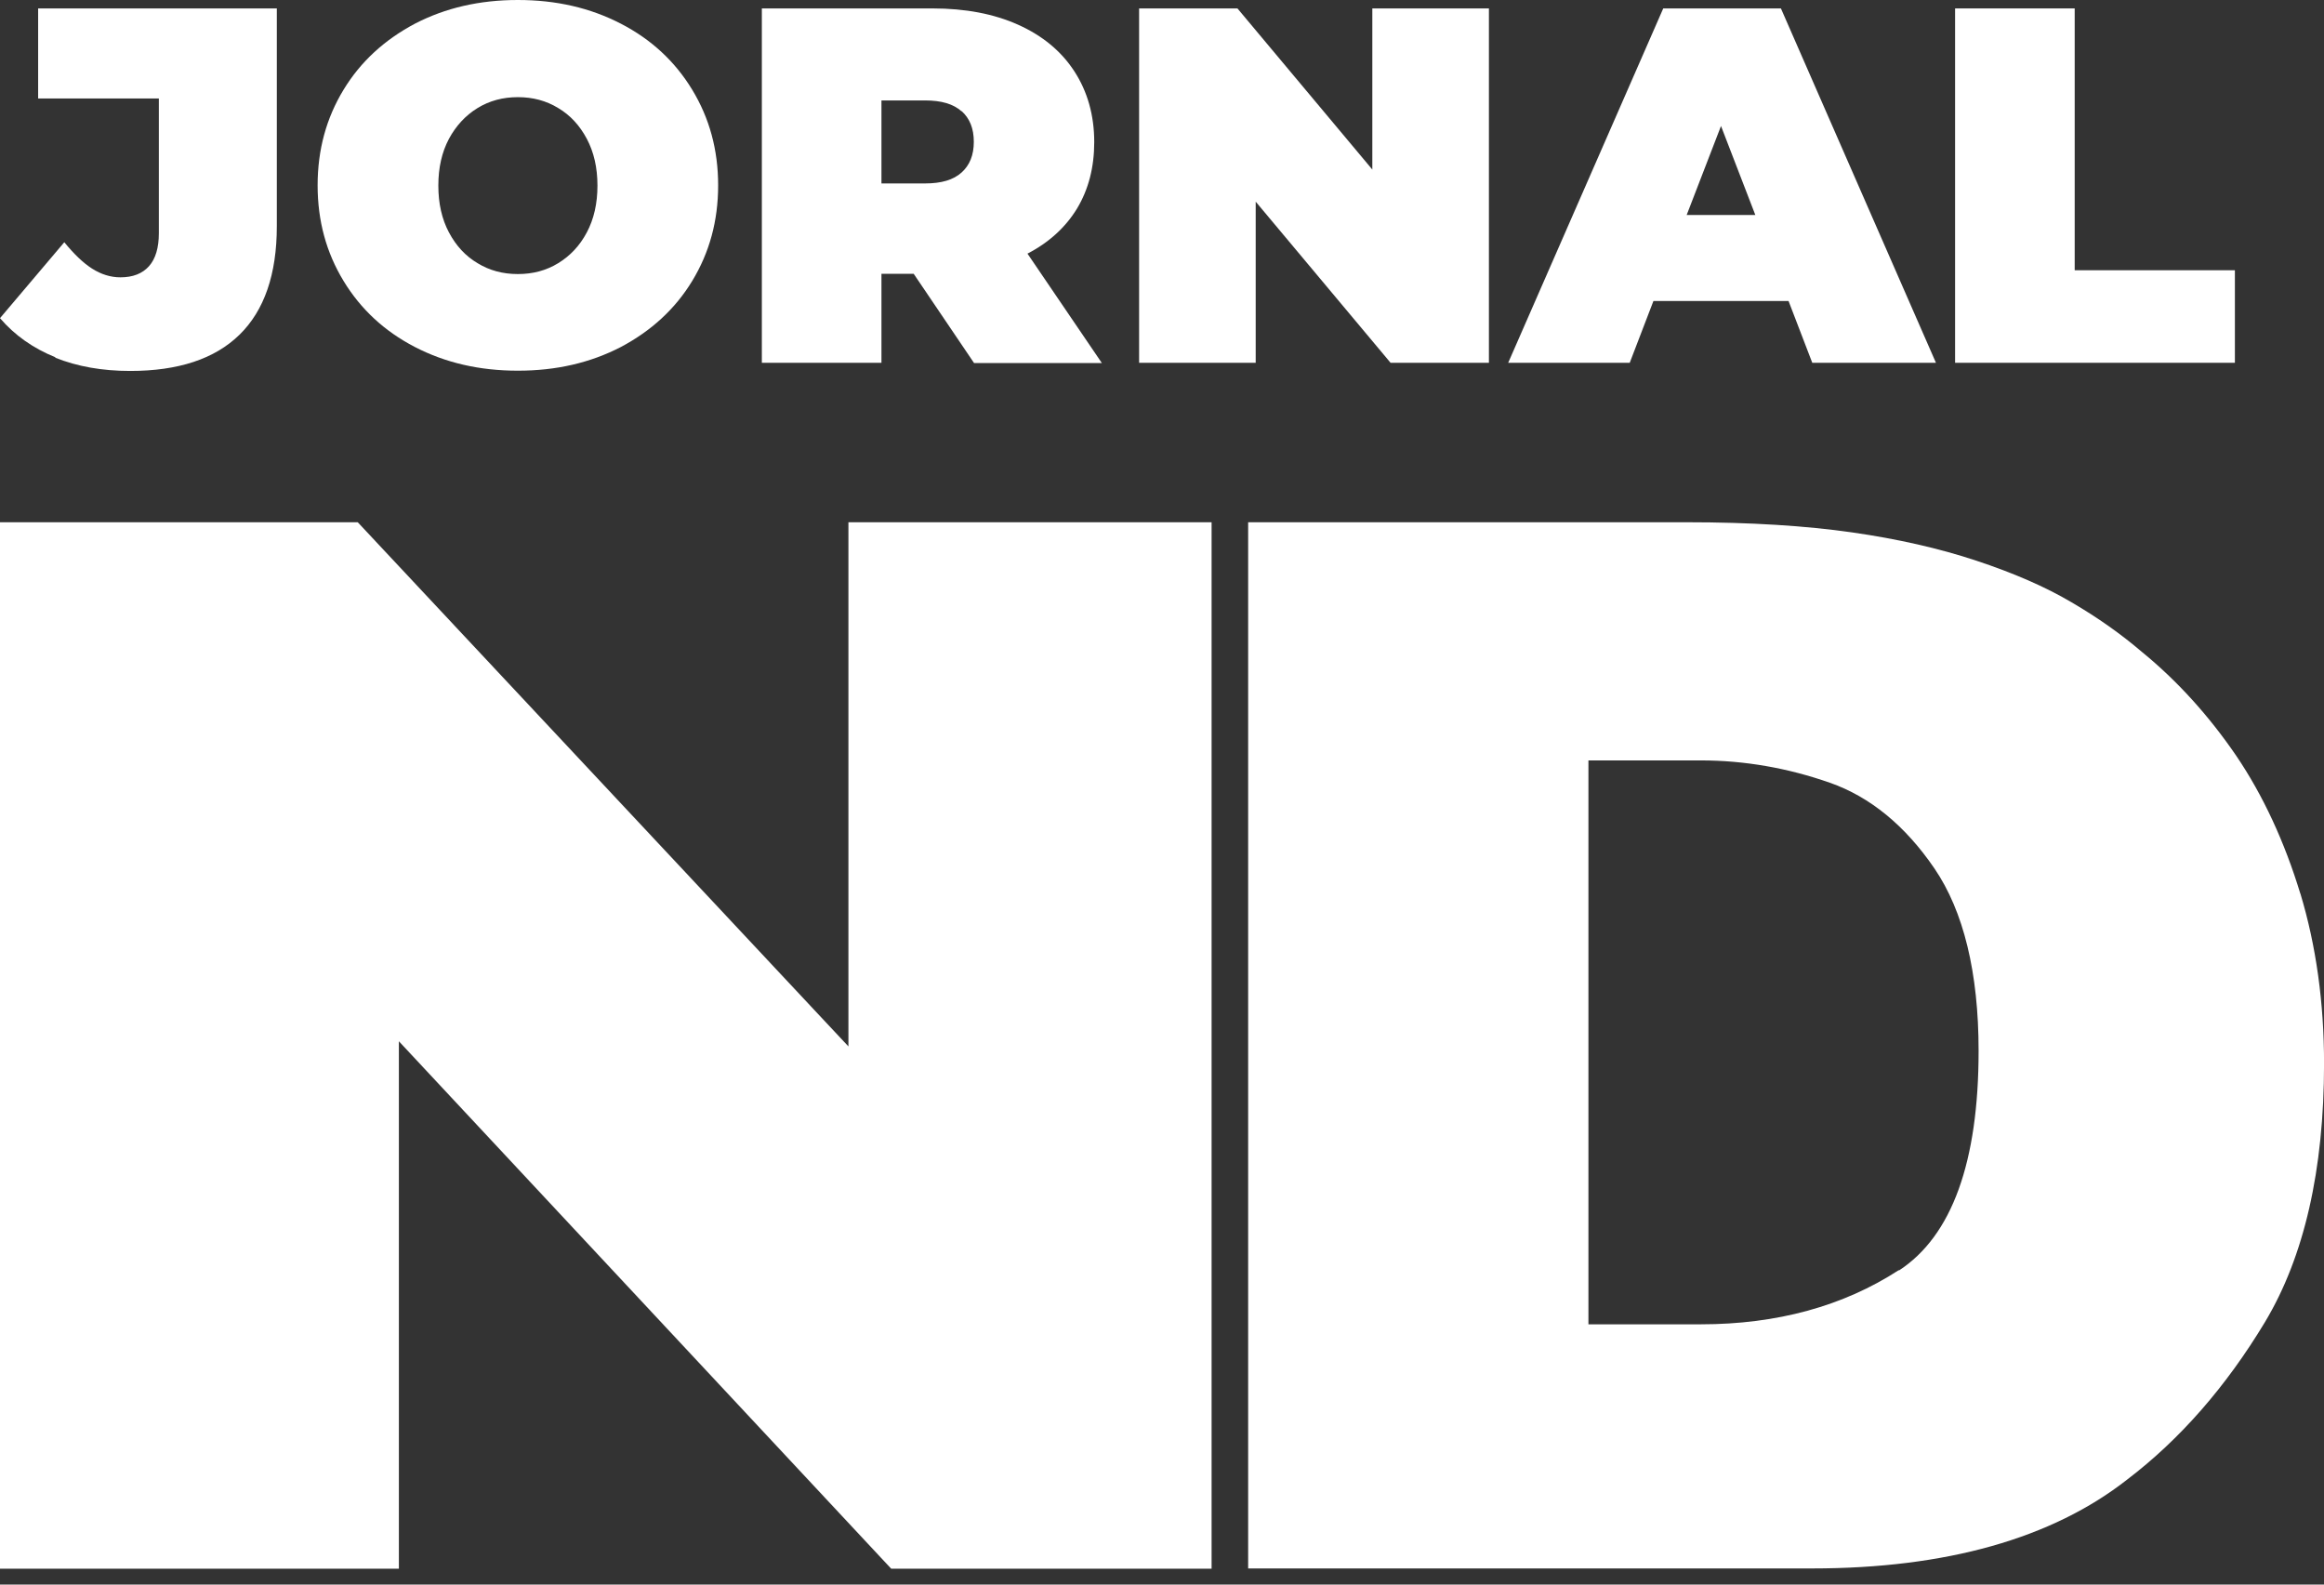 <svg width="88" height="60" viewBox="0 0 88 60" fill="none" xmlns="http://www.w3.org/2000/svg">
<rect x="0" y="0" width="88" height="60" fill="#333333" stroke="none"/>
<path d="M32.126 19.775V39.623L13.546 19.775H0V59.399H15.104V39.428L33.746 59.399H45.878V19.775H32.126Z" fill="white"/>
<path d="M87.105 33.842C86.506 31.874 85.691 30.112 84.67 28.607C83.648 27.113 82.452 25.783 81.1 24.681C80.316 24.011 79.429 23.382 78.439 22.805C77.448 22.218 76.231 21.692 74.828 21.228C73.435 20.765 71.846 20.404 70.113 20.157C68.38 19.909 66.286 19.775 63.861 19.775H47.262V59.389H68.617C73.683 59.389 77.706 58.255 80.553 56.019C82.545 54.504 84.299 52.495 85.763 50.063C87.249 47.589 88.002 44.302 88.002 40.273C88.002 37.974 87.703 35.81 87.105 33.832M71.898 48.094C69.804 49.455 67.286 50.145 64.408 50.145H60.147V28.793H64.408C66.059 28.793 67.699 29.081 69.288 29.638C70.815 30.173 72.145 31.266 73.249 32.884C74.353 34.502 74.921 36.831 74.921 39.788C74.921 44.003 73.91 46.796 71.908 48.105" fill="white"/>
<path d="M2.105 13.531C1.259 13.191 0.557 12.696 0 12.047L2.435 9.172C2.796 9.615 3.147 9.955 3.487 10.171C3.827 10.388 4.189 10.501 4.56 10.501C5.035 10.501 5.396 10.357 5.643 10.078C5.891 9.8 6.015 9.378 6.015 8.832V3.73H1.444V0.319H10.482V8.564C10.482 10.388 10.007 11.758 9.068 12.675C8.129 13.593 6.747 14.046 4.931 14.046C3.879 14.046 2.93 13.881 2.084 13.541L2.105 13.531Z" fill="white"/>
<path d="M15.71 13.139C14.555 12.541 13.657 11.707 13.007 10.635C12.357 9.563 12.027 8.368 12.027 7.018C12.027 5.668 12.357 4.473 13.007 3.401C13.657 2.329 14.565 1.505 15.71 0.897C16.866 0.299 18.155 0 19.61 0C21.065 0 22.354 0.299 23.51 0.897C24.665 1.494 25.563 2.329 26.213 3.401C26.863 4.473 27.193 5.668 27.193 7.018C27.193 8.368 26.863 9.563 26.213 10.635C25.563 11.707 24.655 12.531 23.51 13.139C22.354 13.737 21.065 14.036 19.61 14.036C18.155 14.036 16.866 13.737 15.71 13.139ZM21.137 9.965C21.591 9.687 21.952 9.306 22.22 8.801C22.488 8.296 22.623 7.708 22.623 7.028C22.623 6.348 22.488 5.761 22.22 5.256C21.952 4.751 21.591 4.359 21.137 4.091C20.683 3.813 20.177 3.679 19.61 3.679C19.043 3.679 18.537 3.813 18.083 4.091C17.629 4.369 17.268 4.761 17 5.256C16.732 5.761 16.598 6.348 16.598 7.028C16.598 7.708 16.732 8.296 17 8.801C17.268 9.306 17.629 9.697 18.083 9.965C18.537 10.243 19.043 10.377 19.61 10.377C20.177 10.377 20.683 10.243 21.137 9.965Z" fill="white"/>
<path d="M34.604 10.367H33.377V13.737H28.848V0.319H35.316C36.554 0.319 37.638 0.525 38.556 0.938C39.474 1.35 40.186 1.937 40.681 2.7C41.176 3.462 41.434 4.359 41.434 5.379C41.434 6.338 41.217 7.172 40.784 7.894C40.351 8.605 39.721 9.182 38.906 9.604L41.723 13.747H36.884L34.604 10.377V10.367ZM36.41 4.215C36.1 3.936 35.646 3.803 35.027 3.803H33.377V6.946H35.027C35.646 6.946 36.1 6.812 36.41 6.533C36.719 6.255 36.874 5.874 36.874 5.369C36.874 4.864 36.719 4.483 36.41 4.204V4.215Z" fill="white"/>
<path d="M56.379 0.319V13.737H52.655L47.548 7.636V13.737H43.133V0.319H46.857L51.964 6.42V0.319H56.379Z" fill="white"/>
<path d="M67.715 11.398H62.608L61.711 13.737H57.109L62.98 0.319H67.436L73.306 13.737H68.623L67.725 11.398H67.715ZM66.467 8.141L65.167 4.771L63.867 8.141H66.477H66.467Z" fill="white"/>
<path d="M74.031 0.319H78.56V10.233H84.626V13.737H74.031V0.319Z" fill="white"/>
</svg>
